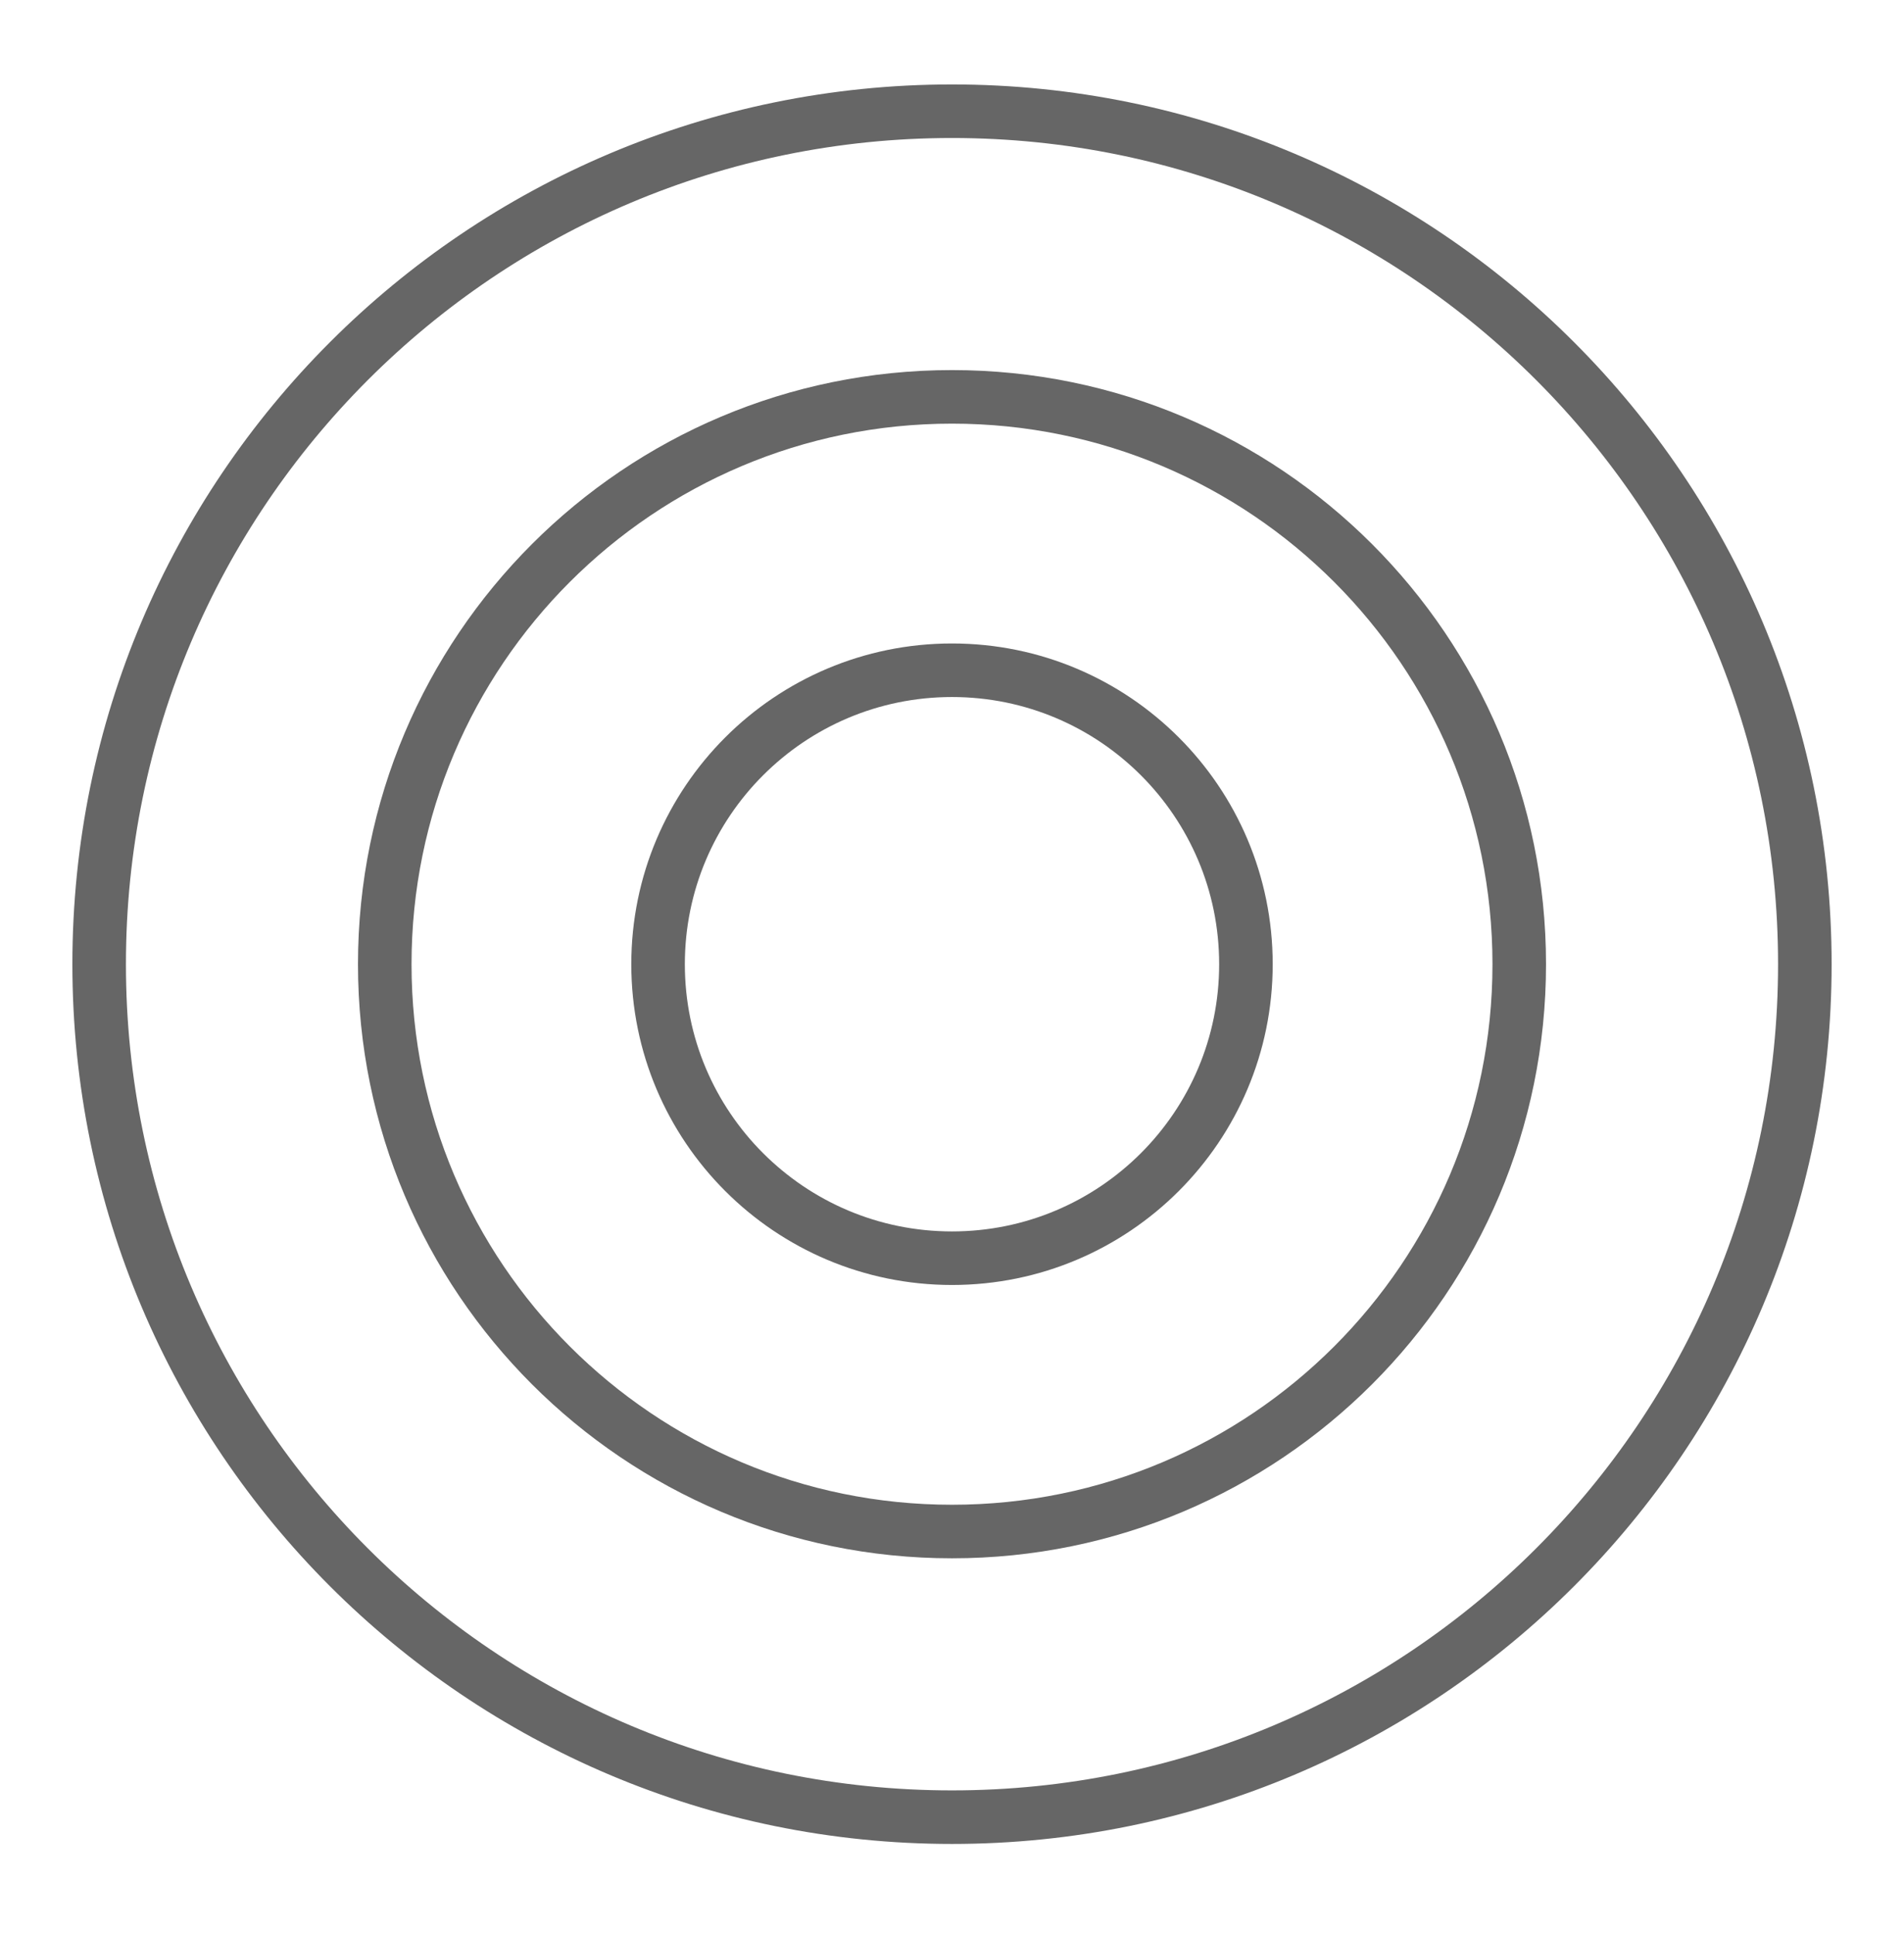 <svg fill="none" height="65" viewBox="0 0 64 65" width="64" xmlns="http://www.w3.org/2000/svg"><g opacity=".6" stroke="#000" stroke-linecap="round" stroke-linejoin="round" stroke-width="1.8"><path d="m32 61.072c15.832 0 28.667-12.835 28.667-28.667 0-15.832-12.835-28.667-28.667-28.667-15.832 0-28.667 12.835-28.667 28.667 0 15.832 12.834 28.667 28.667 28.667z"/><path d="m32 51.472c10.53 0 19.067-8.536 19.067-19.067 0-10.53-8.536-19.067-19.067-19.067-10.53 0-19.067 8.536-19.067 19.067 0 10.53 8.536 19.067 19.067 19.067z"/><path d="m32 42.286c5.457 0 9.88-4.423 9.88-9.88 0-5.457-4.423-9.88-9.88-9.88s-9.88 4.423-9.88 9.88c0 5.457 4.423 9.88 9.88 9.88z"/></g></svg>